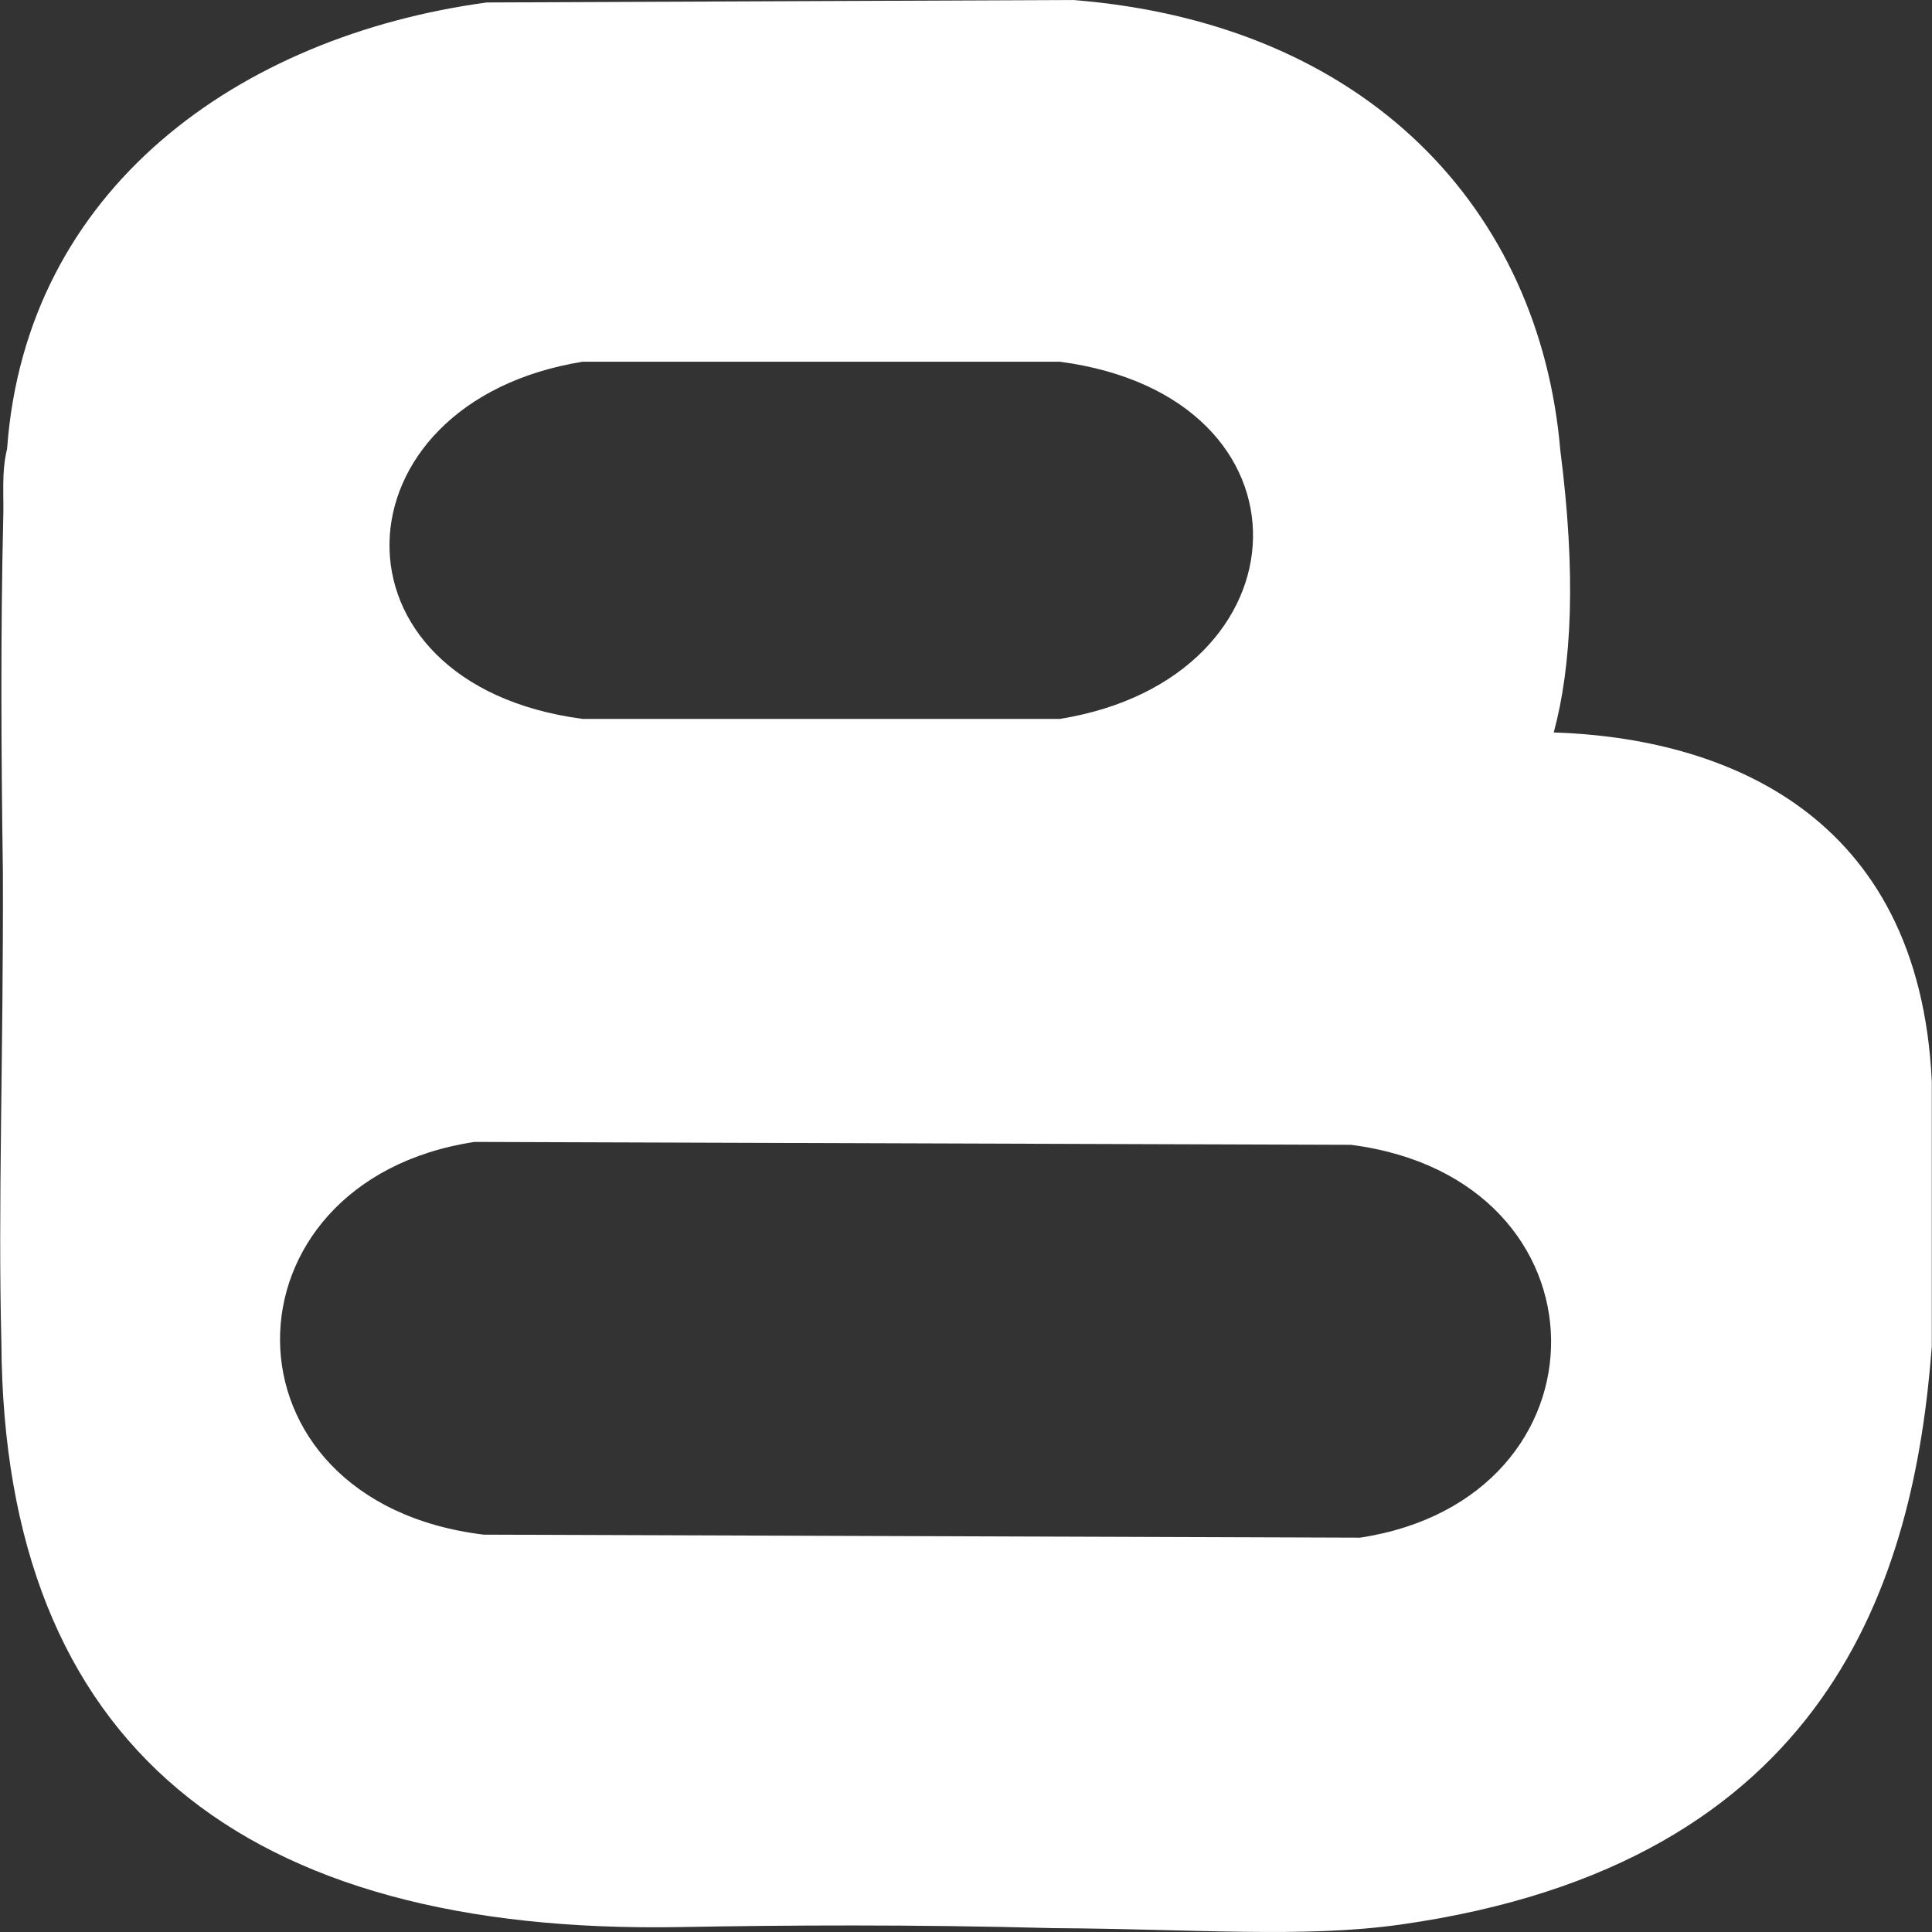 <svg width="18" height="18" viewBox="0 0 18 18" fill="none" xmlns="http://www.w3.org/2000/svg">
<rect x="0" y="0" width="18" height="18" fill="#333333" stroke="none"/>
<g clip-path="url(#clip0_697_96)">
<path d="M9.998 1.8e-05L4.534 0.023C2.222 0.338 0.241 1.759 0.066 4.182C0.011 4.405 0.038 4.631 0.03 4.837C0.005 5.896 0.011 7.036 0.027 8.126C0.032 9.846 -0.02 11.233 0.013 12.512C0.034 16.271 2.273 18.027 6.338 17.954C7.345 17.936 8.497 17.929 9.818 17.964C11.131 17.972 12.144 18.058 13.046 17.931C17.054 17.366 17.835 14.701 17.998 12.545V10.075C17.881 7.566 16.045 6.875 14.476 6.824C14.645 6.197 14.685 5.344 14.537 4.195C14.347 1.963 12.749 0.218 9.998 0V1.8e-05ZM5.429 3.37H9.874C12.332 3.695 12.216 6.321 9.874 6.698H5.429C2.971 6.374 3.087 3.747 5.429 3.37ZM4.42 10.639L12.586 10.666C15.055 10.982 15.062 13.962 12.672 14.326L4.506 14.298C1.973 13.989 2.009 11.007 4.42 10.639Z" fill="white"/>
</g>
<defs>
<clipPath id="clip0_697_96">
<rect width="18" height="18" fill="white"/>
</clipPath>
</defs>
</svg>
